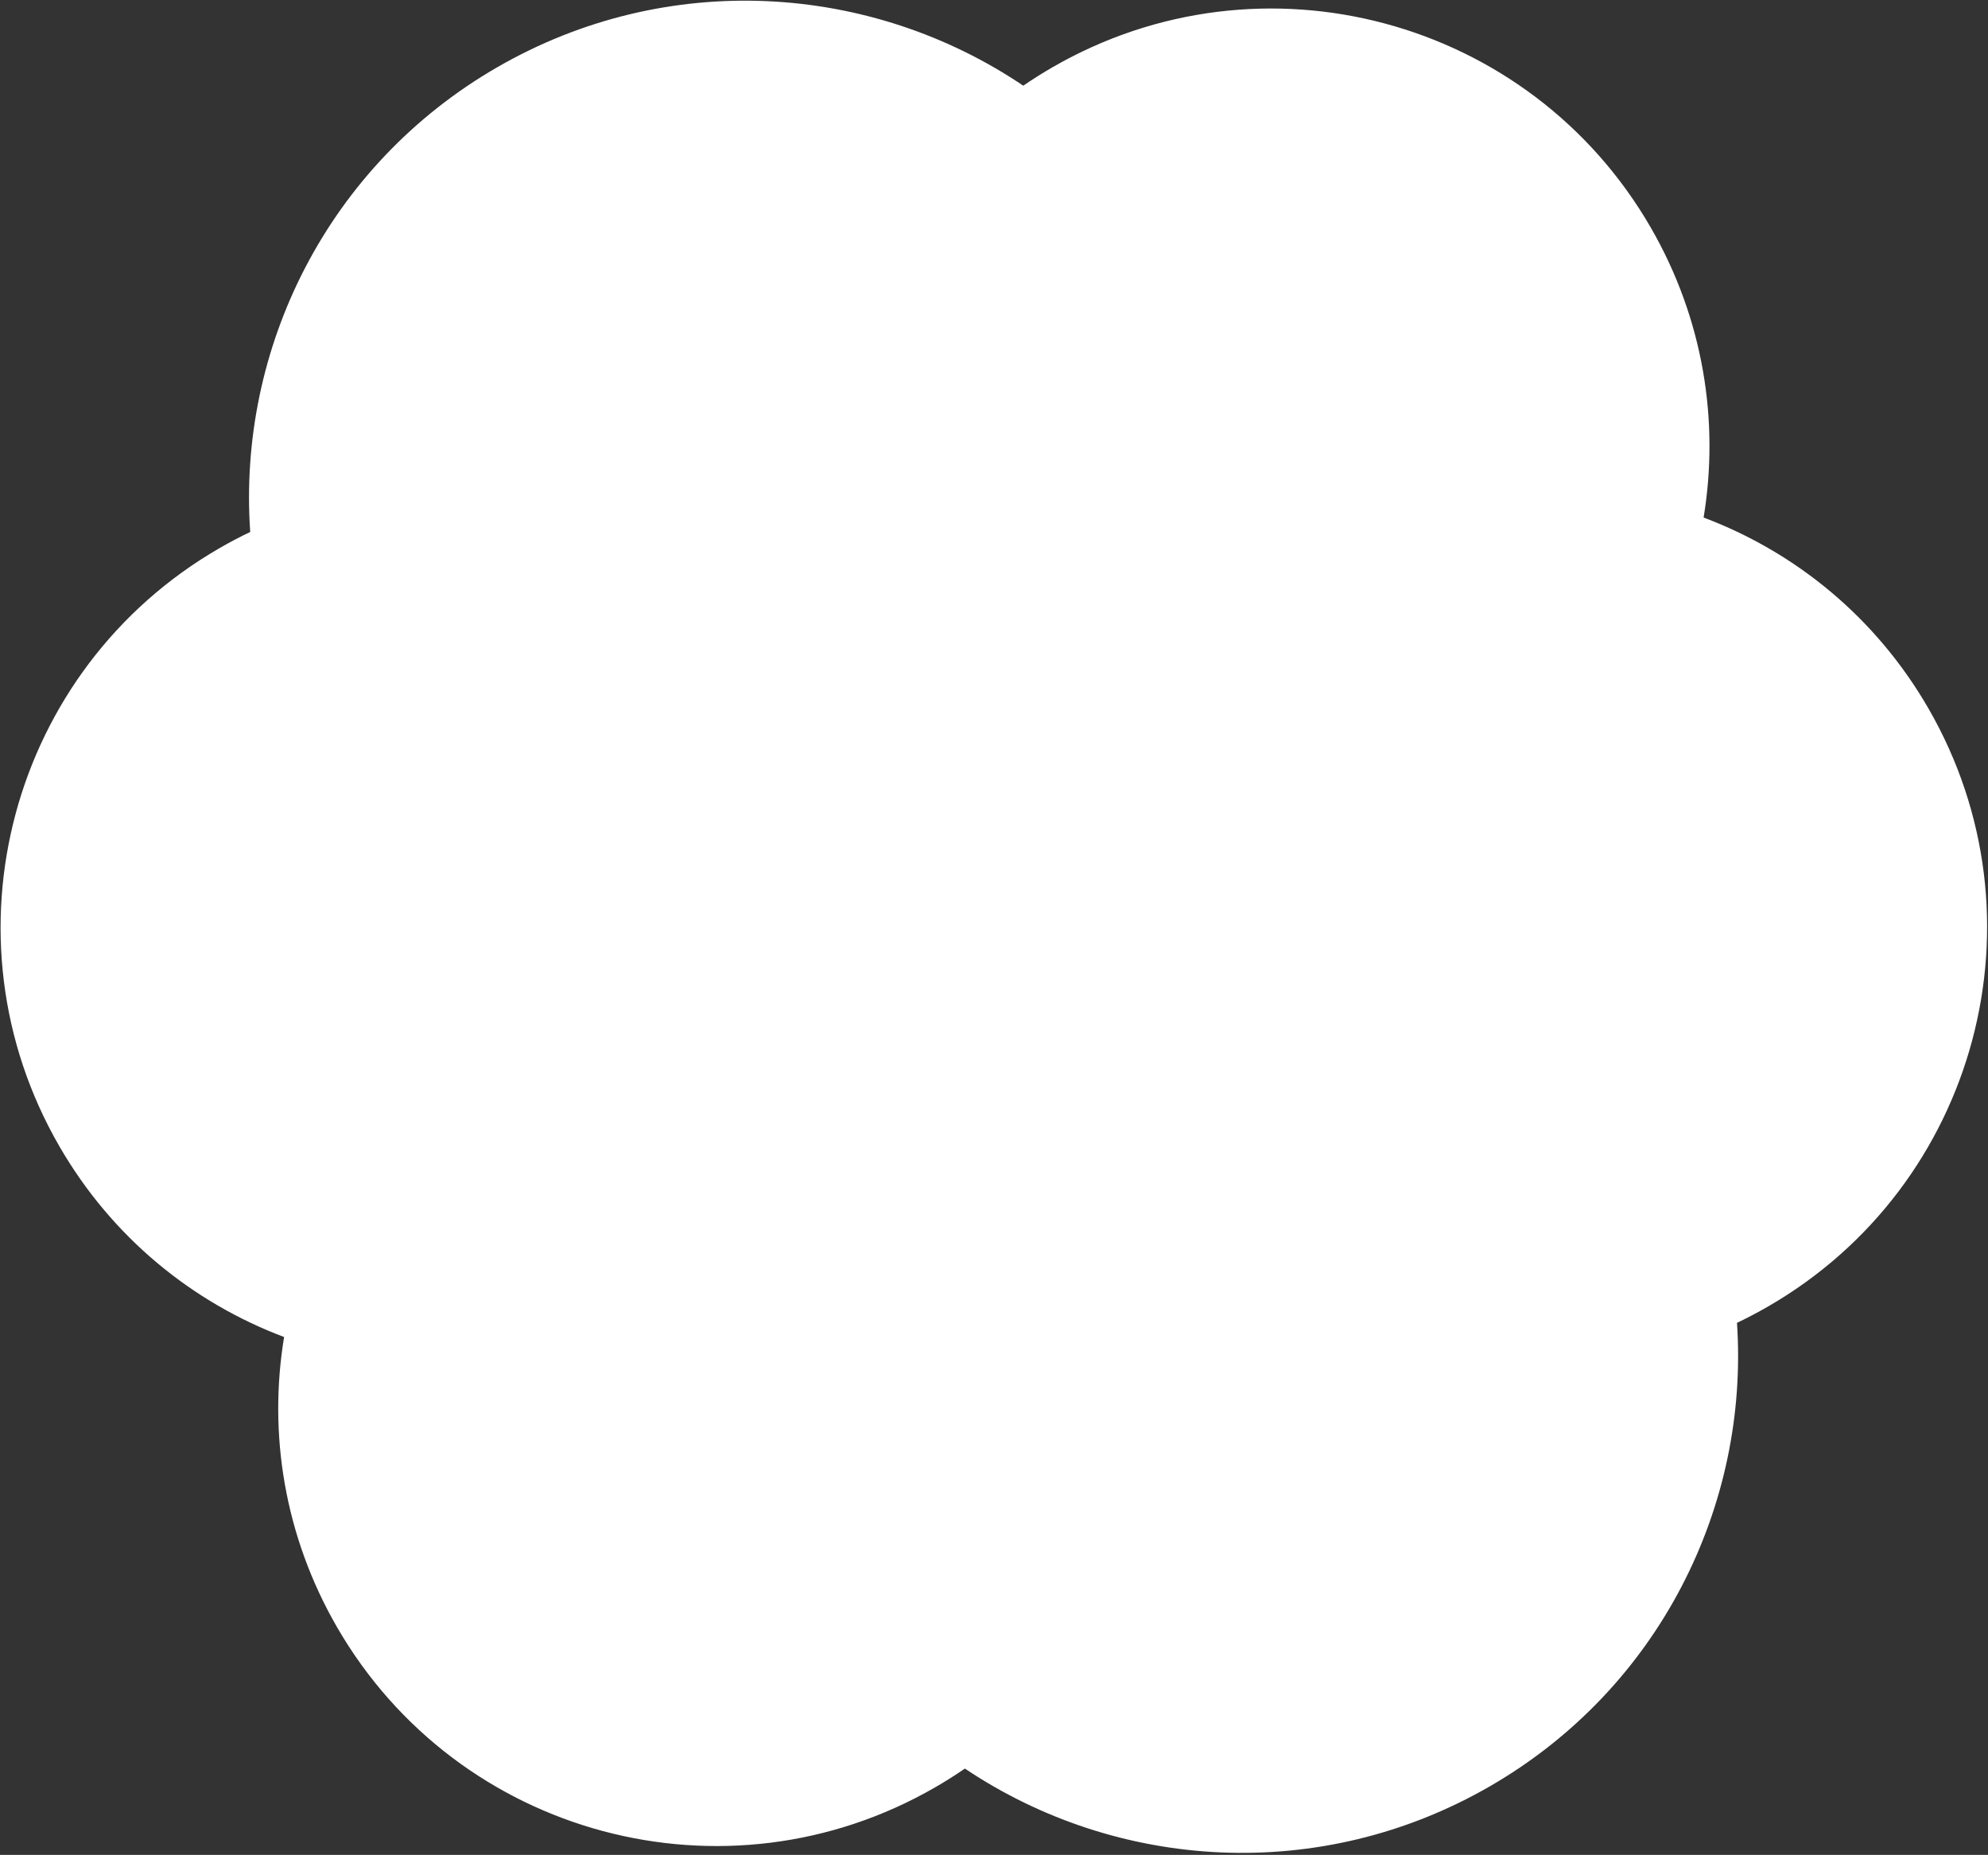 <?xml version="1.0" encoding="UTF-8"?> <svg xmlns="http://www.w3.org/2000/svg" width="703" height="656" viewBox="0 0 703 656" fill="none"><rect x="0" y="0" width="703" height="656" fill="#333333" stroke="none"/> <path fill-rule="evenodd" clip-rule="evenodd" d="M602.434 183.035C634.787 195.211 663.283 218.24 681.916 250.513C724.678 324.58 699.301 419.289 625.234 462.052C621.615 464.141 617.946 466.068 614.236 467.835C618.59 532.522 586.786 597.142 526.849 631.746C466.913 666.351 395.049 661.584 341.206 625.47C337.821 627.8 334.317 630.014 330.697 632.104C256.63 674.866 161.921 649.489 119.159 575.422C100.526 543.148 94.83 506.955 100.462 472.848C68.109 460.673 39.613 437.644 20.979 405.37C-21.783 331.303 3.594 236.594 77.661 193.831C81.223 191.775 84.833 189.876 88.483 188.132C83.955 123.298 115.767 58.464 175.84 23.781C235.913 -10.903 307.968 -6.035 361.851 30.304C365.186 28.015 368.636 25.838 372.199 23.781C446.266 -18.981 540.975 6.396 583.738 80.463C602.371 112.736 608.066 148.929 602.434 183.035Z" fill="white"></path> </svg> 